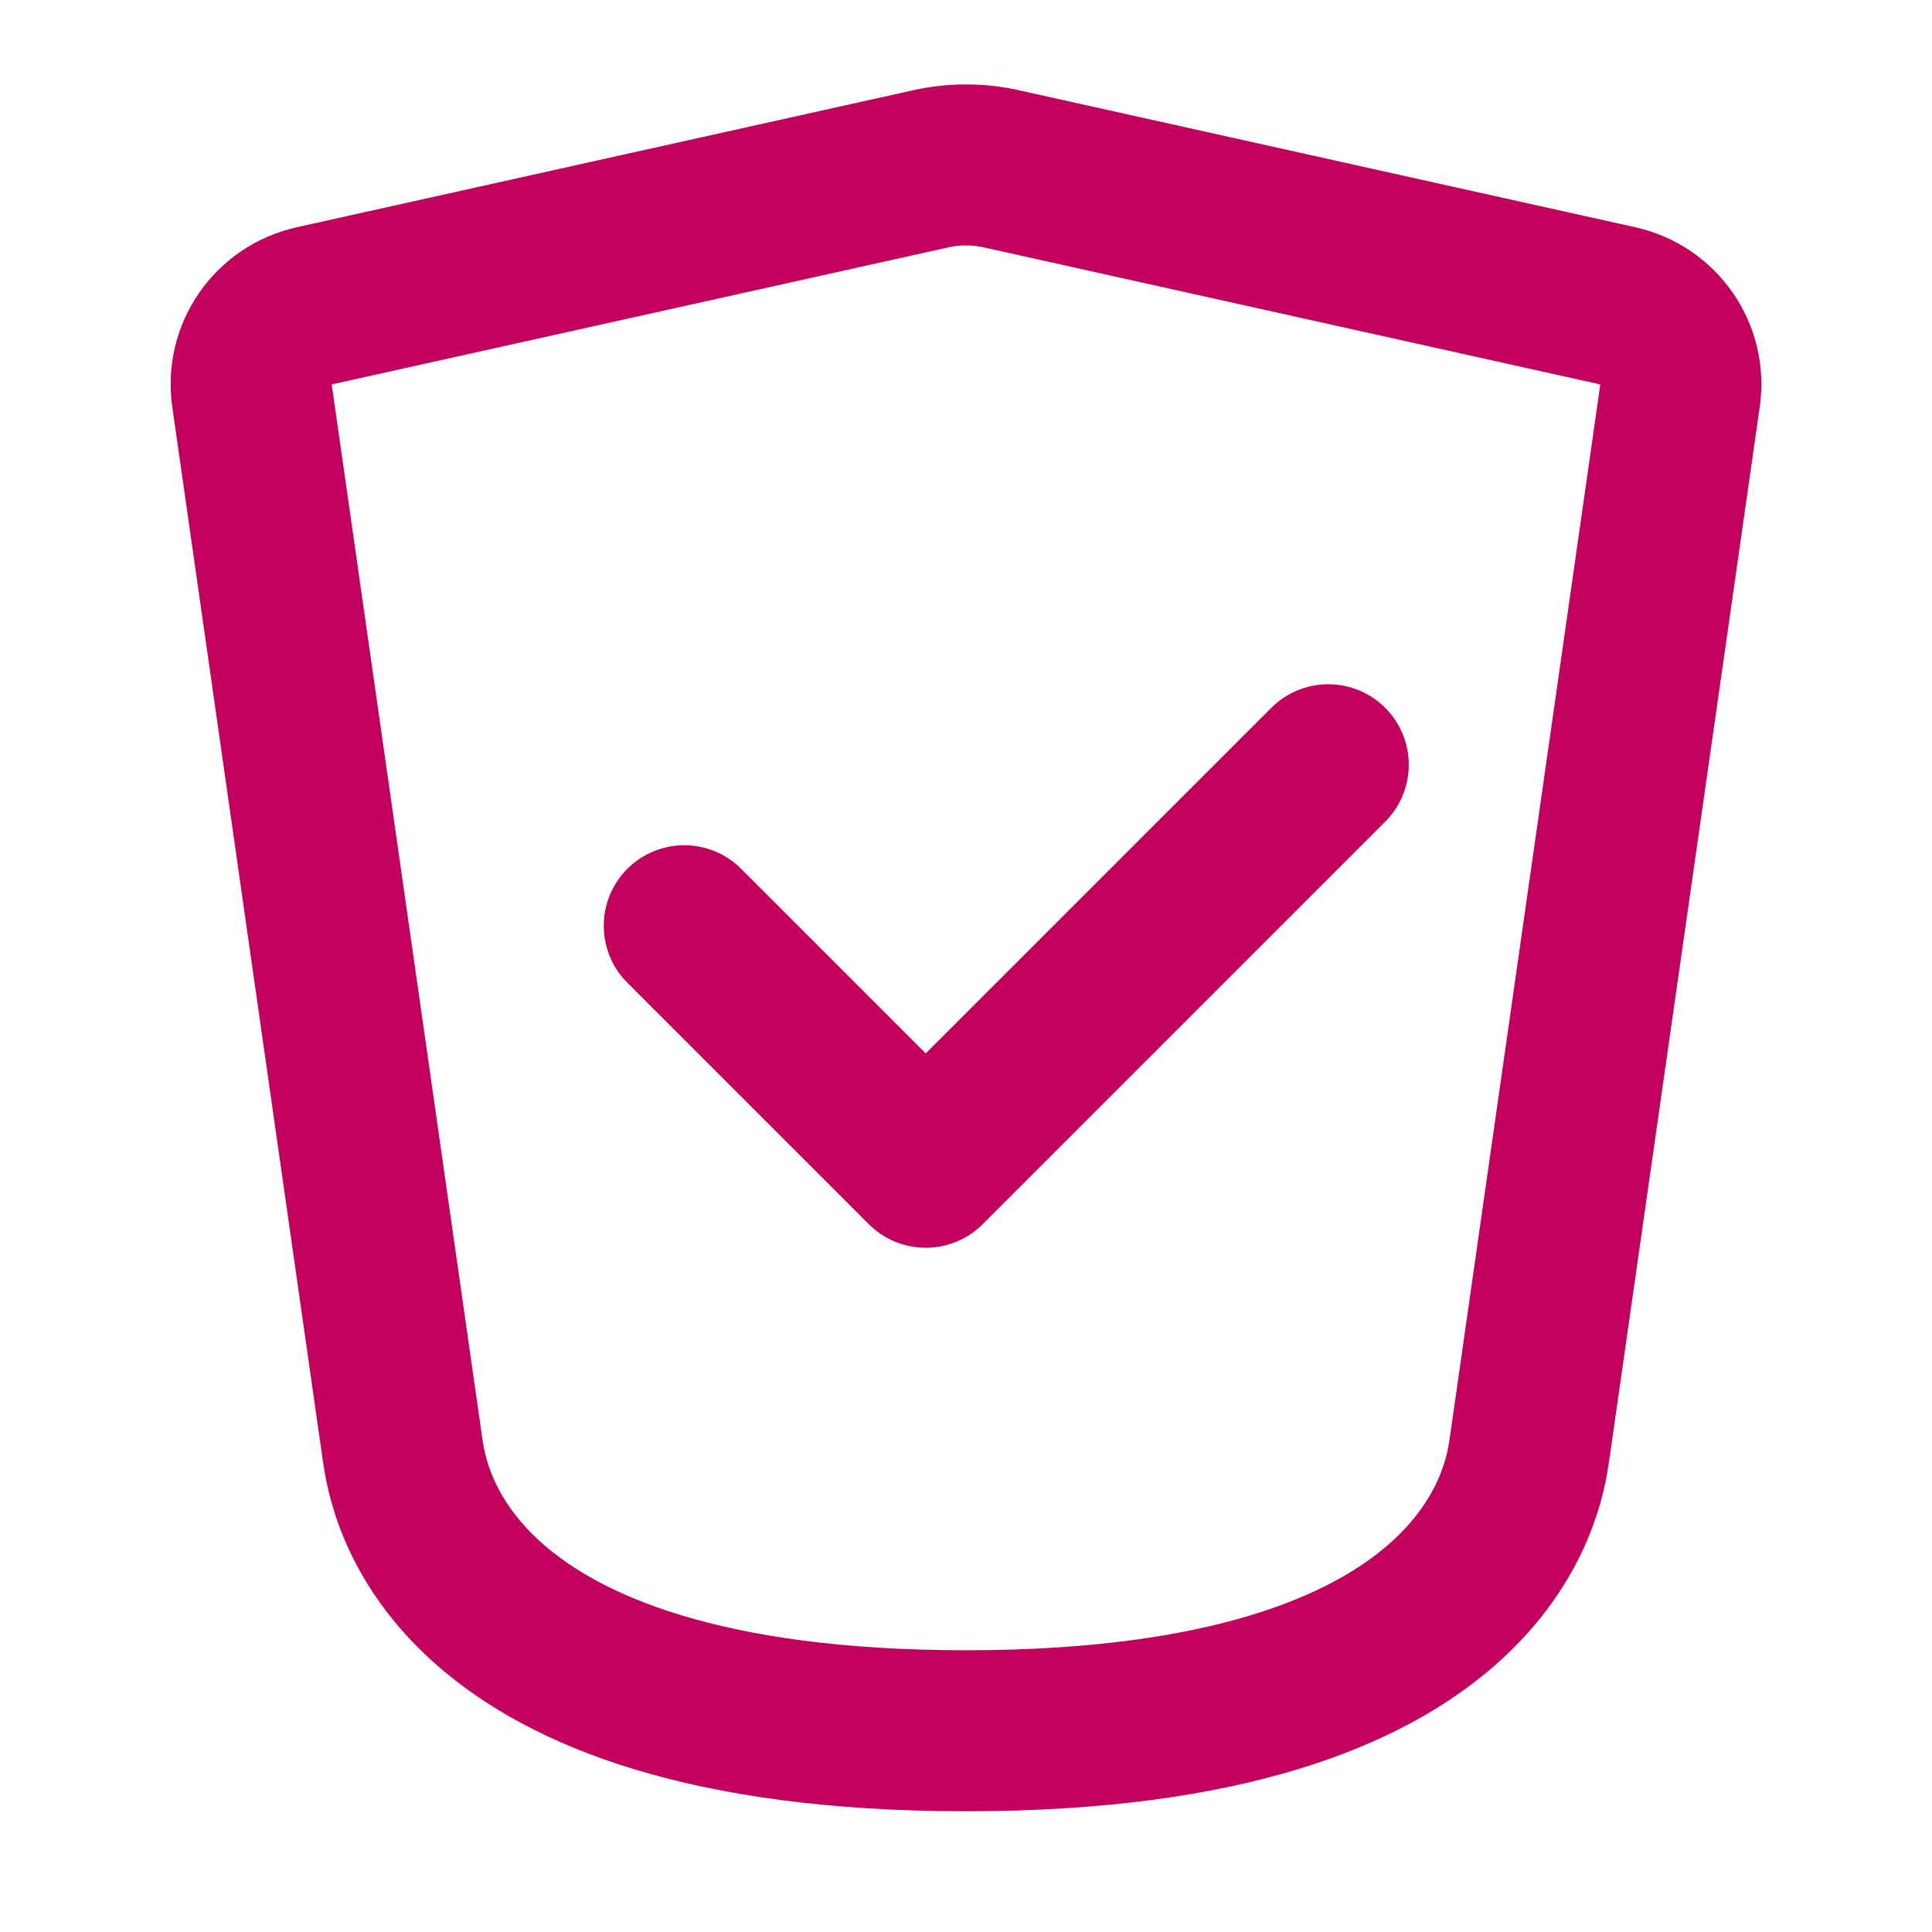 <svg width="24" height="24" viewBox="0 0 24 24" fill="none" xmlns="http://www.w3.org/2000/svg">
<path d="M8.5 11.5L11.5 14.5L16.5 9.5M3.13 4.913L5 18C5.071 18.495 5.5 21.5 12 21.5C18.5 21.5 18.929 18.495 19 18L20.87 4.913C20.944 4.395 20.606 3.913 20.096 3.799L12.434 2.096C12.148 2.033 11.852 2.033 11.566 2.096L3.904 3.799C3.394 3.913 3.056 4.395 3.13 4.913Z" stroke="#C3005E" stroke-width="2" stroke-linecap="round" stroke-linejoin="round"/>
</svg>
